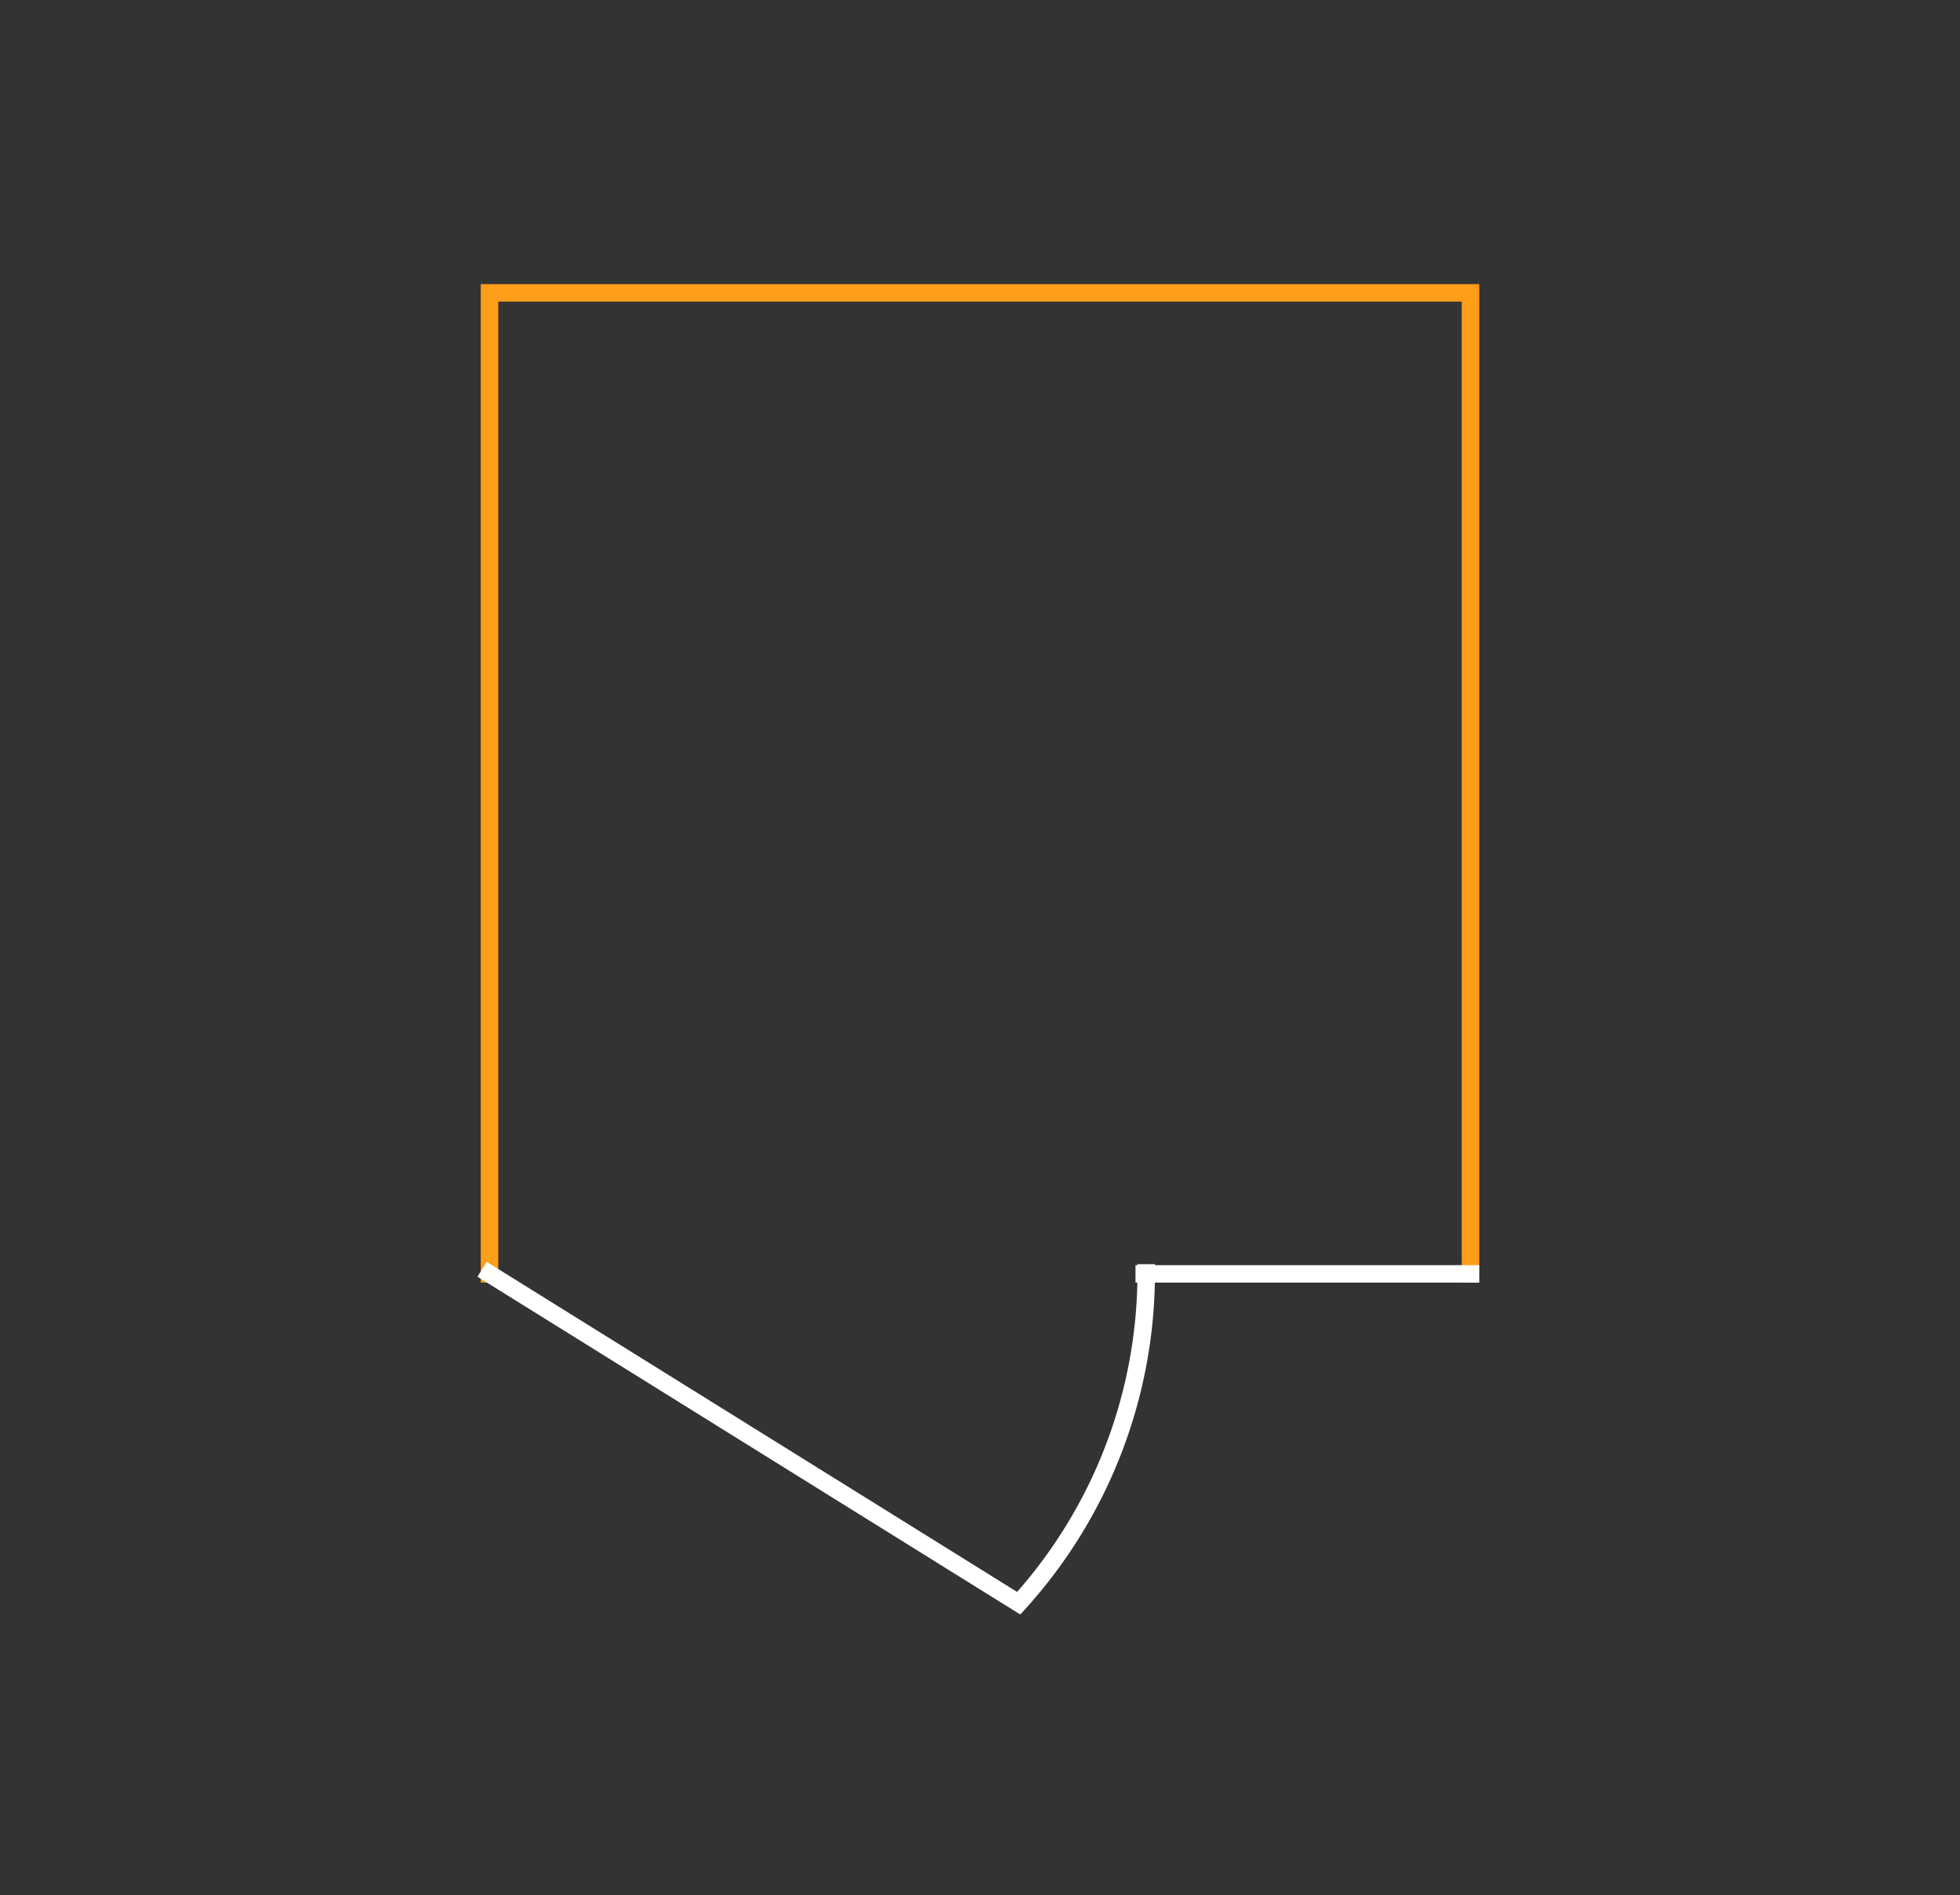 <?xml version="1.0" encoding="UTF-8" standalone="no"?>
<svg
   id="Livello_1"
   data-name="Livello 1"
   viewBox="0 0 121 117"
   version="1.1"
   sodipodi:docname="X8.svg"
   inkscape:version="1.2.2 (732a01da63, 2022-12-09)"
   xmlns:inkscape="http://www.inkscape.org/namespaces/inkscape"
   xmlns:sodipodi="http://sodipodi.sourceforge.net/DTD/sodipodi-0.dtd"
   xmlns="http://www.w3.org/2000/svg"
   xmlns:svg="http://www.w3.org/2000/svg">
  <rect x="0" y="0" width="121" height="117" fill="#333333" stroke="none"/>
  <sodipodi:namedview
     id="namedview323"
     pagecolor="#ffffff"
     bordercolor="#000000"
     borderopacity="0.25"
     inkscape:showpageshadow="2"
     inkscape:pageopacity="0.0"
     inkscape:pagecheckerboard="0"
     inkscape:deskcolor="#d1d1d1"
     showgrid="false"
     inkscape:zoom="7.1538462"
     inkscape:cx="60.596774"
     inkscape:cy="58.430108"
     inkscape:window-width="1920"
     inkscape:window-height="1017"
     inkscape:window-x="-8"
     inkscape:window-y="-8"
     inkscape:window-maximized="1"
     inkscape:current-layer="Livello_1" />
  <defs
     id="defs316">
    <style
       id="style314">.cls-1,.cls-2{fill:none;stroke-linecap:round;stroke-linejoin:round;stroke-width:0.27px;}.cls-1{stroke:#ff9e18;}.cls-2{stroke:#fffffe;}</style>
  </defs>
  <polyline
     class="cls-1"
     points="30.22 78.64 30.22 18.08 90.78 18.08 90.78 78.64"
     id="polyline318"
     style="stroke-width:1.08;stroke-dasharray:none;stroke-linejoin:miter;stroke-linecap:square" />
  <path
     class="cls-2"
     d="M30.22,78.64,62.81,98.92m.18-.06a30.31,30.31,0,0,0,7.77-20.28m-.12.06H90.78"
     id="path320"
     style="stroke-width:1.08;stroke-dasharray:none;stroke-linejoin:miter;stroke-linecap:square" />
</svg>
